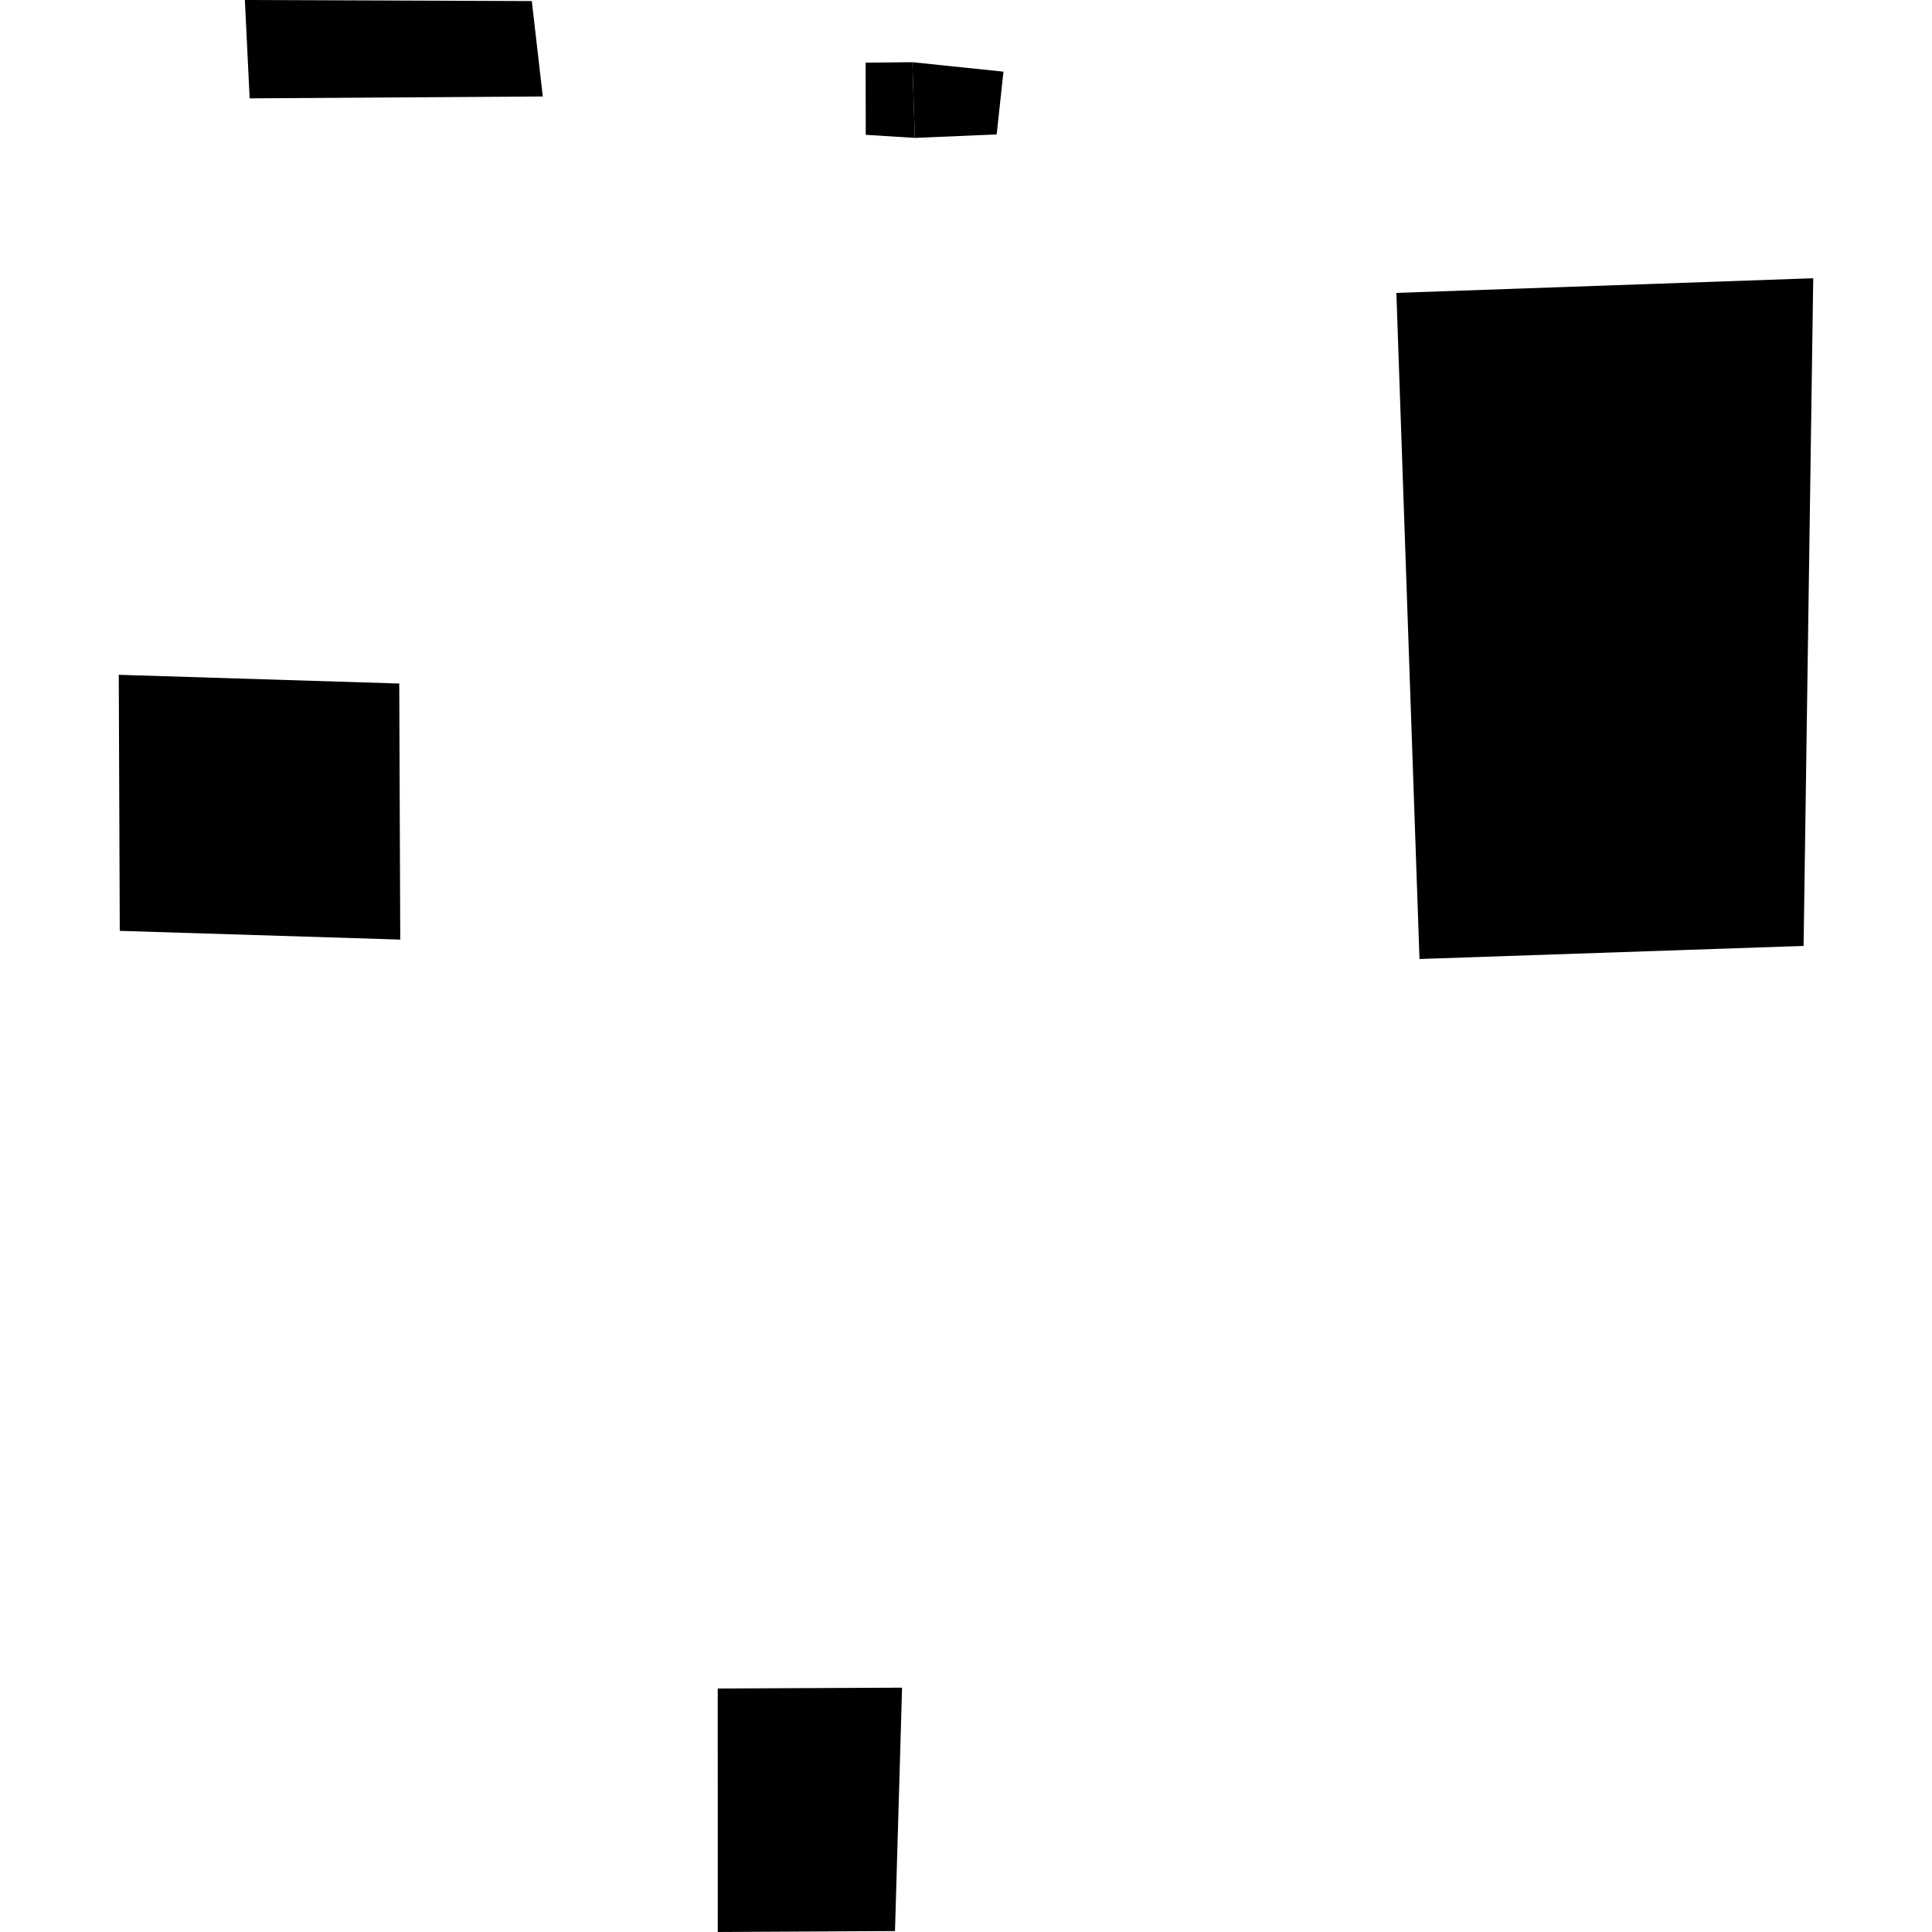 <?xml version="1.0" encoding="utf-8" standalone="no"?>
<!DOCTYPE svg PUBLIC "-//W3C//DTD SVG 1.1//EN"
  "http://www.w3.org/Graphics/SVG/1.1/DTD/svg11.dtd">
<!-- Created with matplotlib (https://matplotlib.org/) -->
<svg height="288pt" version="1.1" viewBox="0 0 288 288" width="288pt" xmlns="http://www.w3.org/2000/svg" xmlns:xlink="http://www.w3.org/1999/xlink">
 <defs>
  <style type="text/css">
*{stroke-linecap:butt;stroke-linejoin:round;}
  </style>
 </defs>
 <g id="figure_1">
  <g id="patch_1">
   <path d="M 0 288 
L 288 288 
L 288 0 
L 0 0 
z
" style="fill:none;opacity:0;"/>
  </g>
  <g id="axes_1">
   <g id="PatchCollection_1">
    <path clip-path="url(#pc1e1ba1caf)" d="M 208.155 43.662 
L 270.295 41.476 
L 268.857 141.007 
L 211.601 142.957 
L 208.155 43.662 
"/>
    <path clip-path="url(#pc1e1ba1caf)" d="M 17.705 100.591 
L 17.854 138.761 
L 59.665 140.063 
L 59.515 101.893 
L 17.705 100.591 
"/>
    <path clip-path="url(#pc1e1ba1caf)" d="M 106.992 251.705 
L 106.997 288 
L 133.415 287.858 
L 134.47 251.578 
L 106.992 251.705 
"/>
    <path clip-path="url(#pc1e1ba1caf)" d="M 36.501 0 
L 79.275 0.158 
L 80.913 14.381 
L 37.214 14.662 
L 36.501 0 
"/>
    <path clip-path="url(#pc1e1ba1caf)" d="M 129.039 9.343 
L 129.055 20.098 
L 136.371 20.556 
L 136.012 9.272 
L 129.039 9.343 
"/>
    <path clip-path="url(#pc1e1ba1caf)" d="M 136.012 9.272 
L 136.371 20.556 
L 148.575 20.036 
L 149.583 10.681 
L 136.012 9.272 
"/>
   </g>
  </g>
 </g>
 <defs>
  <clipPath id="pc1e1ba1caf">
   <rect height="288" width="252.59" x="17.705" y="0"/>
  </clipPath>
 </defs>
</svg>
